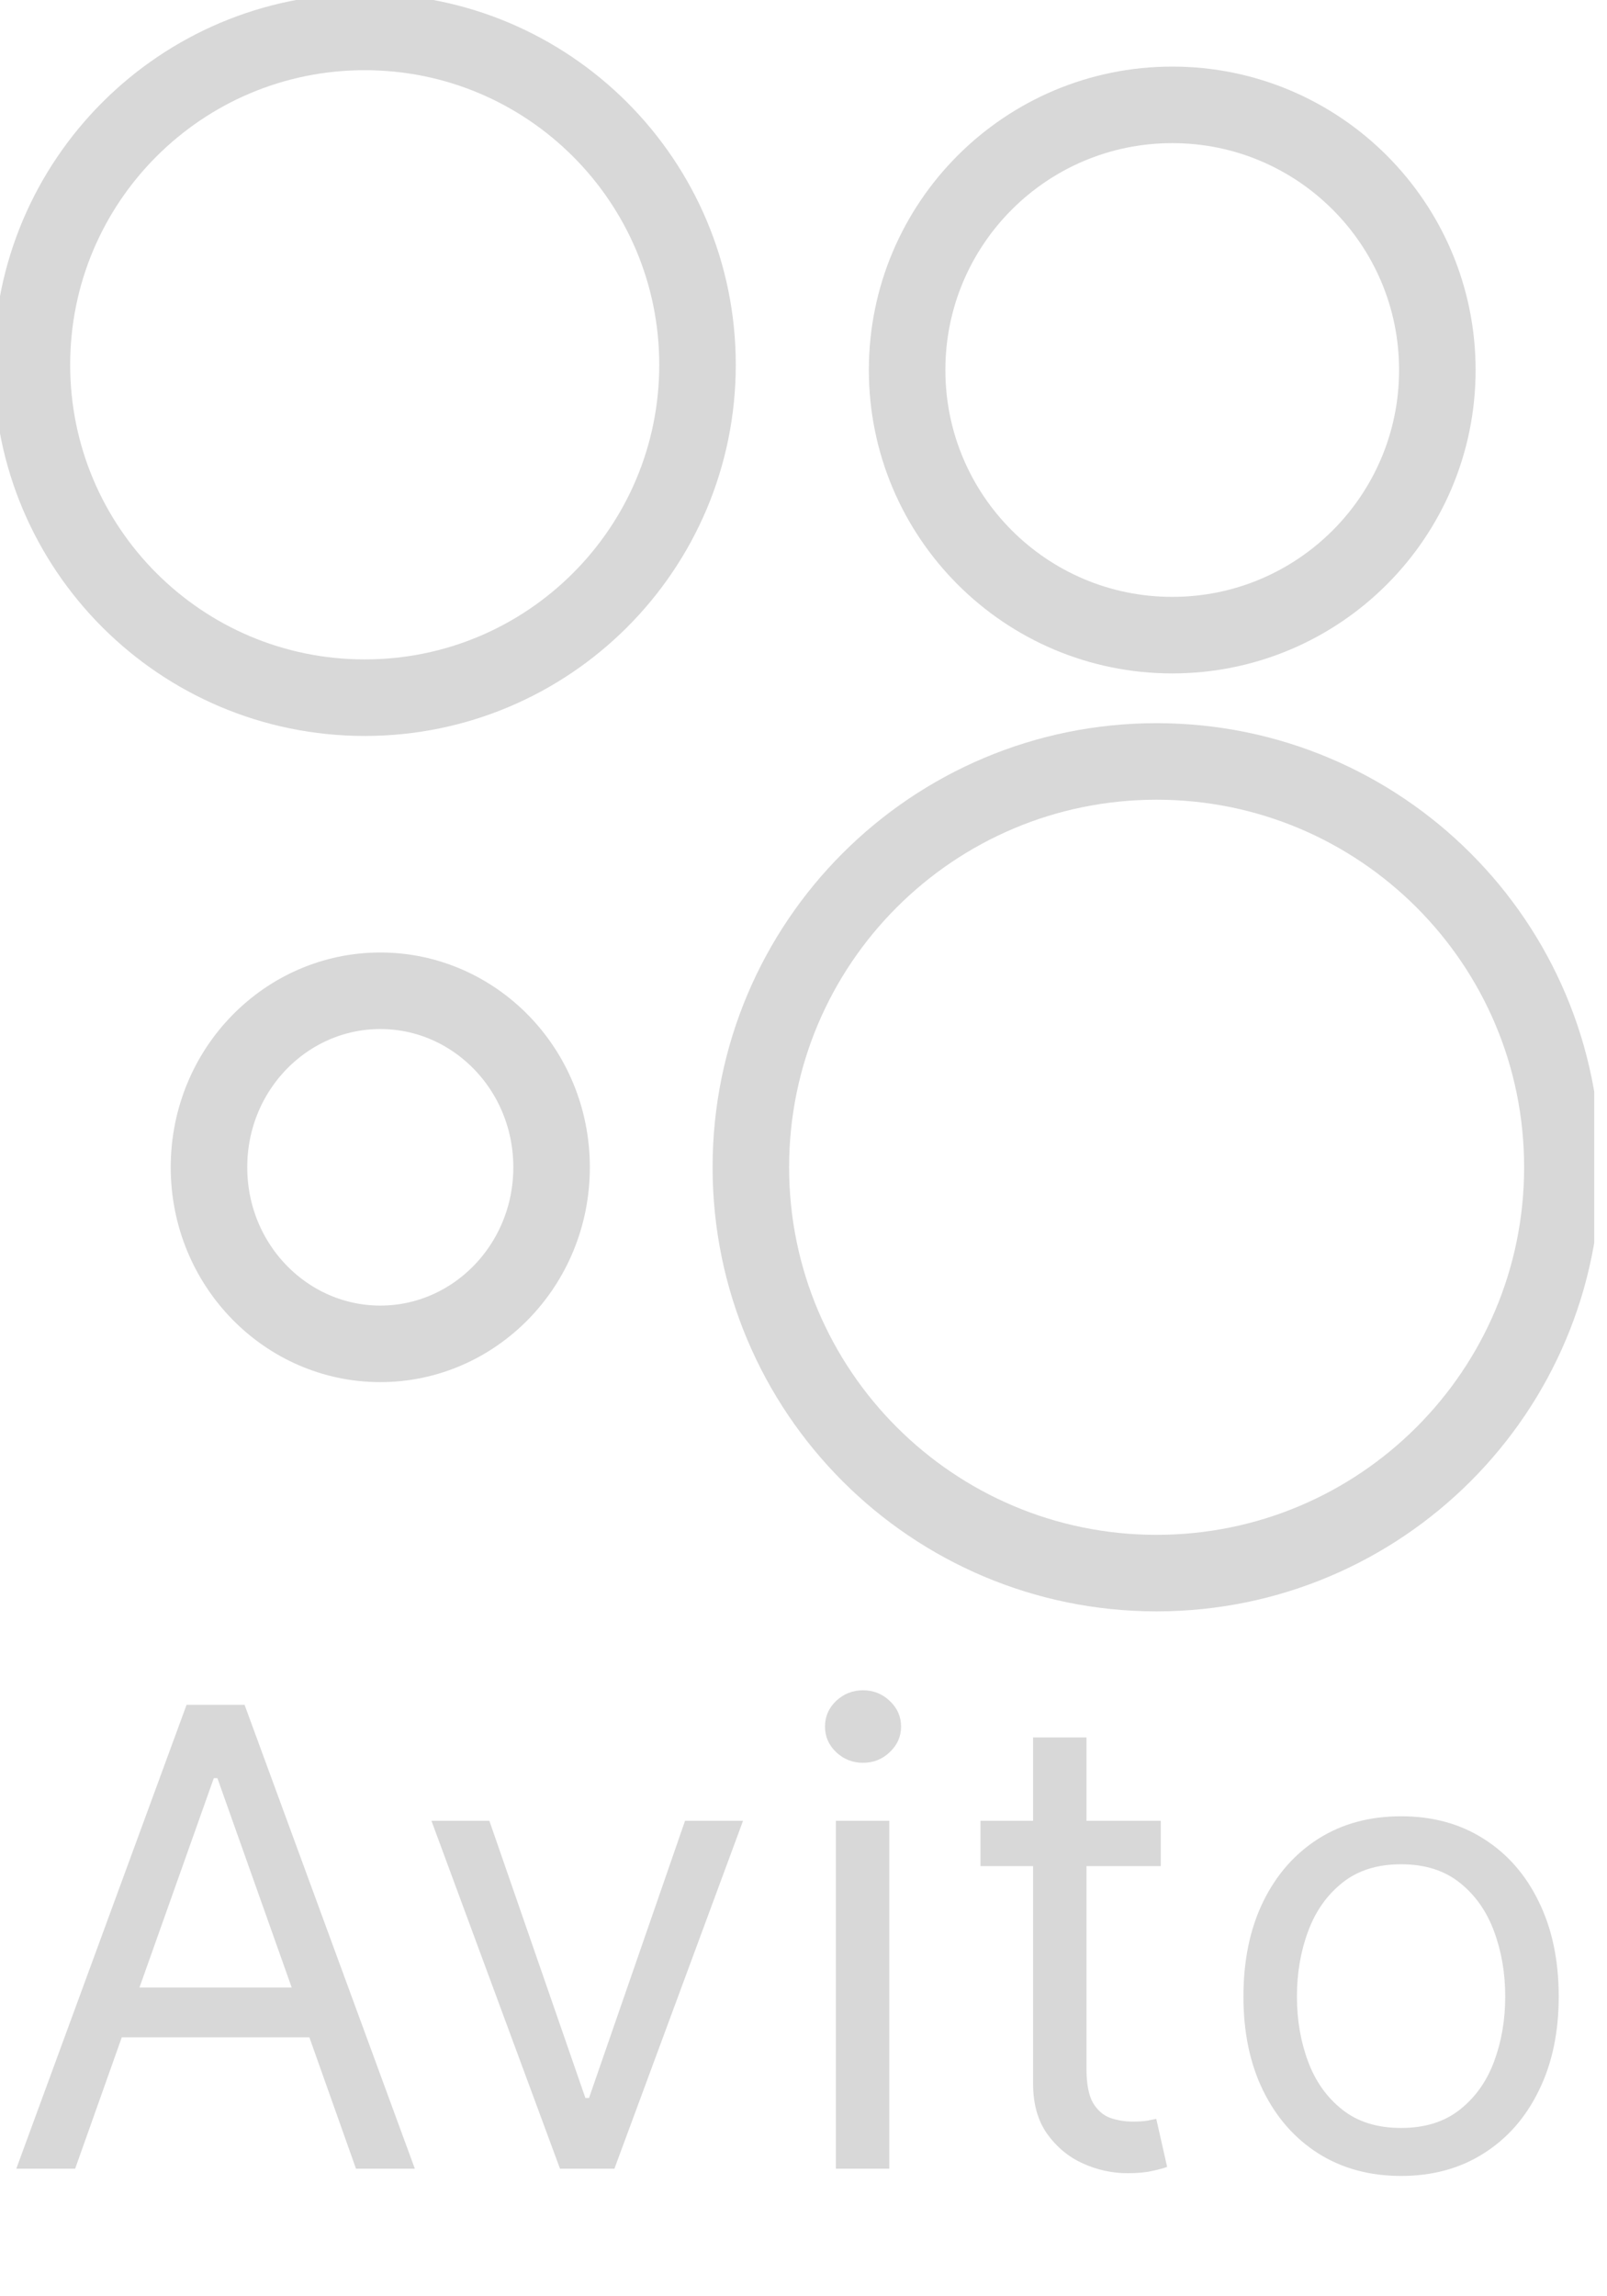 <?xml version="1.0" encoding="UTF-8"?> <svg xmlns="http://www.w3.org/2000/svg" width="21" height="30" viewBox="0 0 21 30" fill="none"> <g clip-path="url(#clip0_29_75)"> <path d="M0.982 28.333H0.213L2.438 22.273H3.196L5.421 28.333H4.652L2.841 23.231H2.794L0.982 28.333ZM1.267 25.966H4.368V26.617H1.267V25.966ZM9.71 23.788L8.029 28.333H7.318L5.638 23.788H6.395L7.65 27.41H7.697L8.952 23.788H9.71ZM10.923 28.333V23.788H11.621V28.333H10.923ZM11.278 23.03C11.142 23.03 11.025 22.984 10.926 22.891C10.829 22.798 10.781 22.687 10.781 22.557C10.781 22.427 10.829 22.315 10.926 22.222C11.025 22.13 11.142 22.083 11.278 22.083C11.414 22.083 11.531 22.13 11.627 22.222C11.726 22.315 11.775 22.427 11.775 22.557C11.775 22.687 11.726 22.798 11.627 22.891C11.531 22.984 11.414 23.03 11.278 23.03ZM15.169 23.788V24.38H12.813V23.788H15.169ZM13.5 22.699H14.198V27.031C14.198 27.228 14.227 27.376 14.284 27.475C14.343 27.572 14.418 27.637 14.509 27.67C14.602 27.702 14.7 27.718 14.802 27.718C14.879 27.718 14.942 27.714 14.992 27.706C15.041 27.696 15.08 27.688 15.11 27.682L15.252 28.31C15.205 28.327 15.139 28.345 15.054 28.363C14.969 28.383 14.861 28.392 14.731 28.392C14.534 28.392 14.341 28.35 14.151 28.265C13.964 28.18 13.808 28.051 13.684 27.878C13.561 27.704 13.5 27.485 13.5 27.221V22.699ZM18.309 28.428C17.899 28.428 17.539 28.33 17.229 28.135C16.921 27.94 16.68 27.666 16.507 27.315C16.335 26.964 16.249 26.554 16.249 26.084C16.249 25.611 16.335 25.197 16.507 24.844C16.68 24.491 16.921 24.217 17.229 24.022C17.539 23.826 17.899 23.729 18.309 23.729C18.719 23.729 19.078 23.826 19.386 24.022C19.696 24.217 19.937 24.491 20.108 24.844C20.282 25.197 20.369 25.611 20.369 26.084C20.369 26.554 20.282 26.964 20.108 27.315C19.937 27.666 19.696 27.94 19.386 28.135C19.078 28.33 18.719 28.428 18.309 28.428ZM18.309 27.801C18.621 27.801 18.877 27.721 19.078 27.561C19.28 27.401 19.429 27.191 19.525 26.931C19.622 26.67 19.67 26.388 19.67 26.084C19.67 25.78 19.622 25.497 19.525 25.235C19.429 24.973 19.28 24.76 19.078 24.599C18.877 24.437 18.621 24.356 18.309 24.356C17.997 24.356 17.741 24.437 17.54 24.599C17.338 24.76 17.189 24.973 17.093 25.235C16.996 25.497 16.948 25.78 16.948 26.084C16.948 26.388 16.996 26.67 17.093 26.931C17.189 27.191 17.338 27.401 17.54 27.561C17.741 27.721 17.997 27.801 18.309 27.801Z" fill="#D8D8D8"></path> <path d="M18.783 4.834C18.783 6.747 17.232 8.298 15.319 8.298C13.405 8.298 11.854 6.747 11.854 4.834C11.854 2.921 13.405 1.37 15.319 1.37C17.232 1.37 18.783 2.921 18.783 4.834Z" stroke="#D8D8D8"></path> <path d="M20.417 15.25C20.417 18.178 18.043 20.552 15.114 20.552C12.186 20.552 9.812 18.178 9.812 15.25C9.812 12.321 12.186 9.948 15.114 9.948C18.043 9.948 20.417 12.321 20.417 15.25Z" stroke="#D8D8D8"></path> <path d="M9.115 4.766C9.115 7.168 7.168 9.115 4.766 9.115C2.364 9.115 0.417 7.168 0.417 4.766C0.417 2.364 2.364 0.417 4.766 0.417C7.168 0.417 9.115 2.364 9.115 4.766Z" stroke="#D8D8D8"></path> <path d="M7.208 15.25C7.208 16.534 6.196 17.557 4.97 17.557C3.743 17.557 2.731 16.534 2.731 15.25C2.731 13.966 3.743 12.944 4.97 12.944C6.196 12.944 7.208 13.966 7.208 15.25Z" stroke="#D8D8D8"></path> </g> <defs> <clipPath id="clip0_29_75"> <rect width="20.833" height="30" fill="white"></rect> </clipPath> </defs> </svg> 